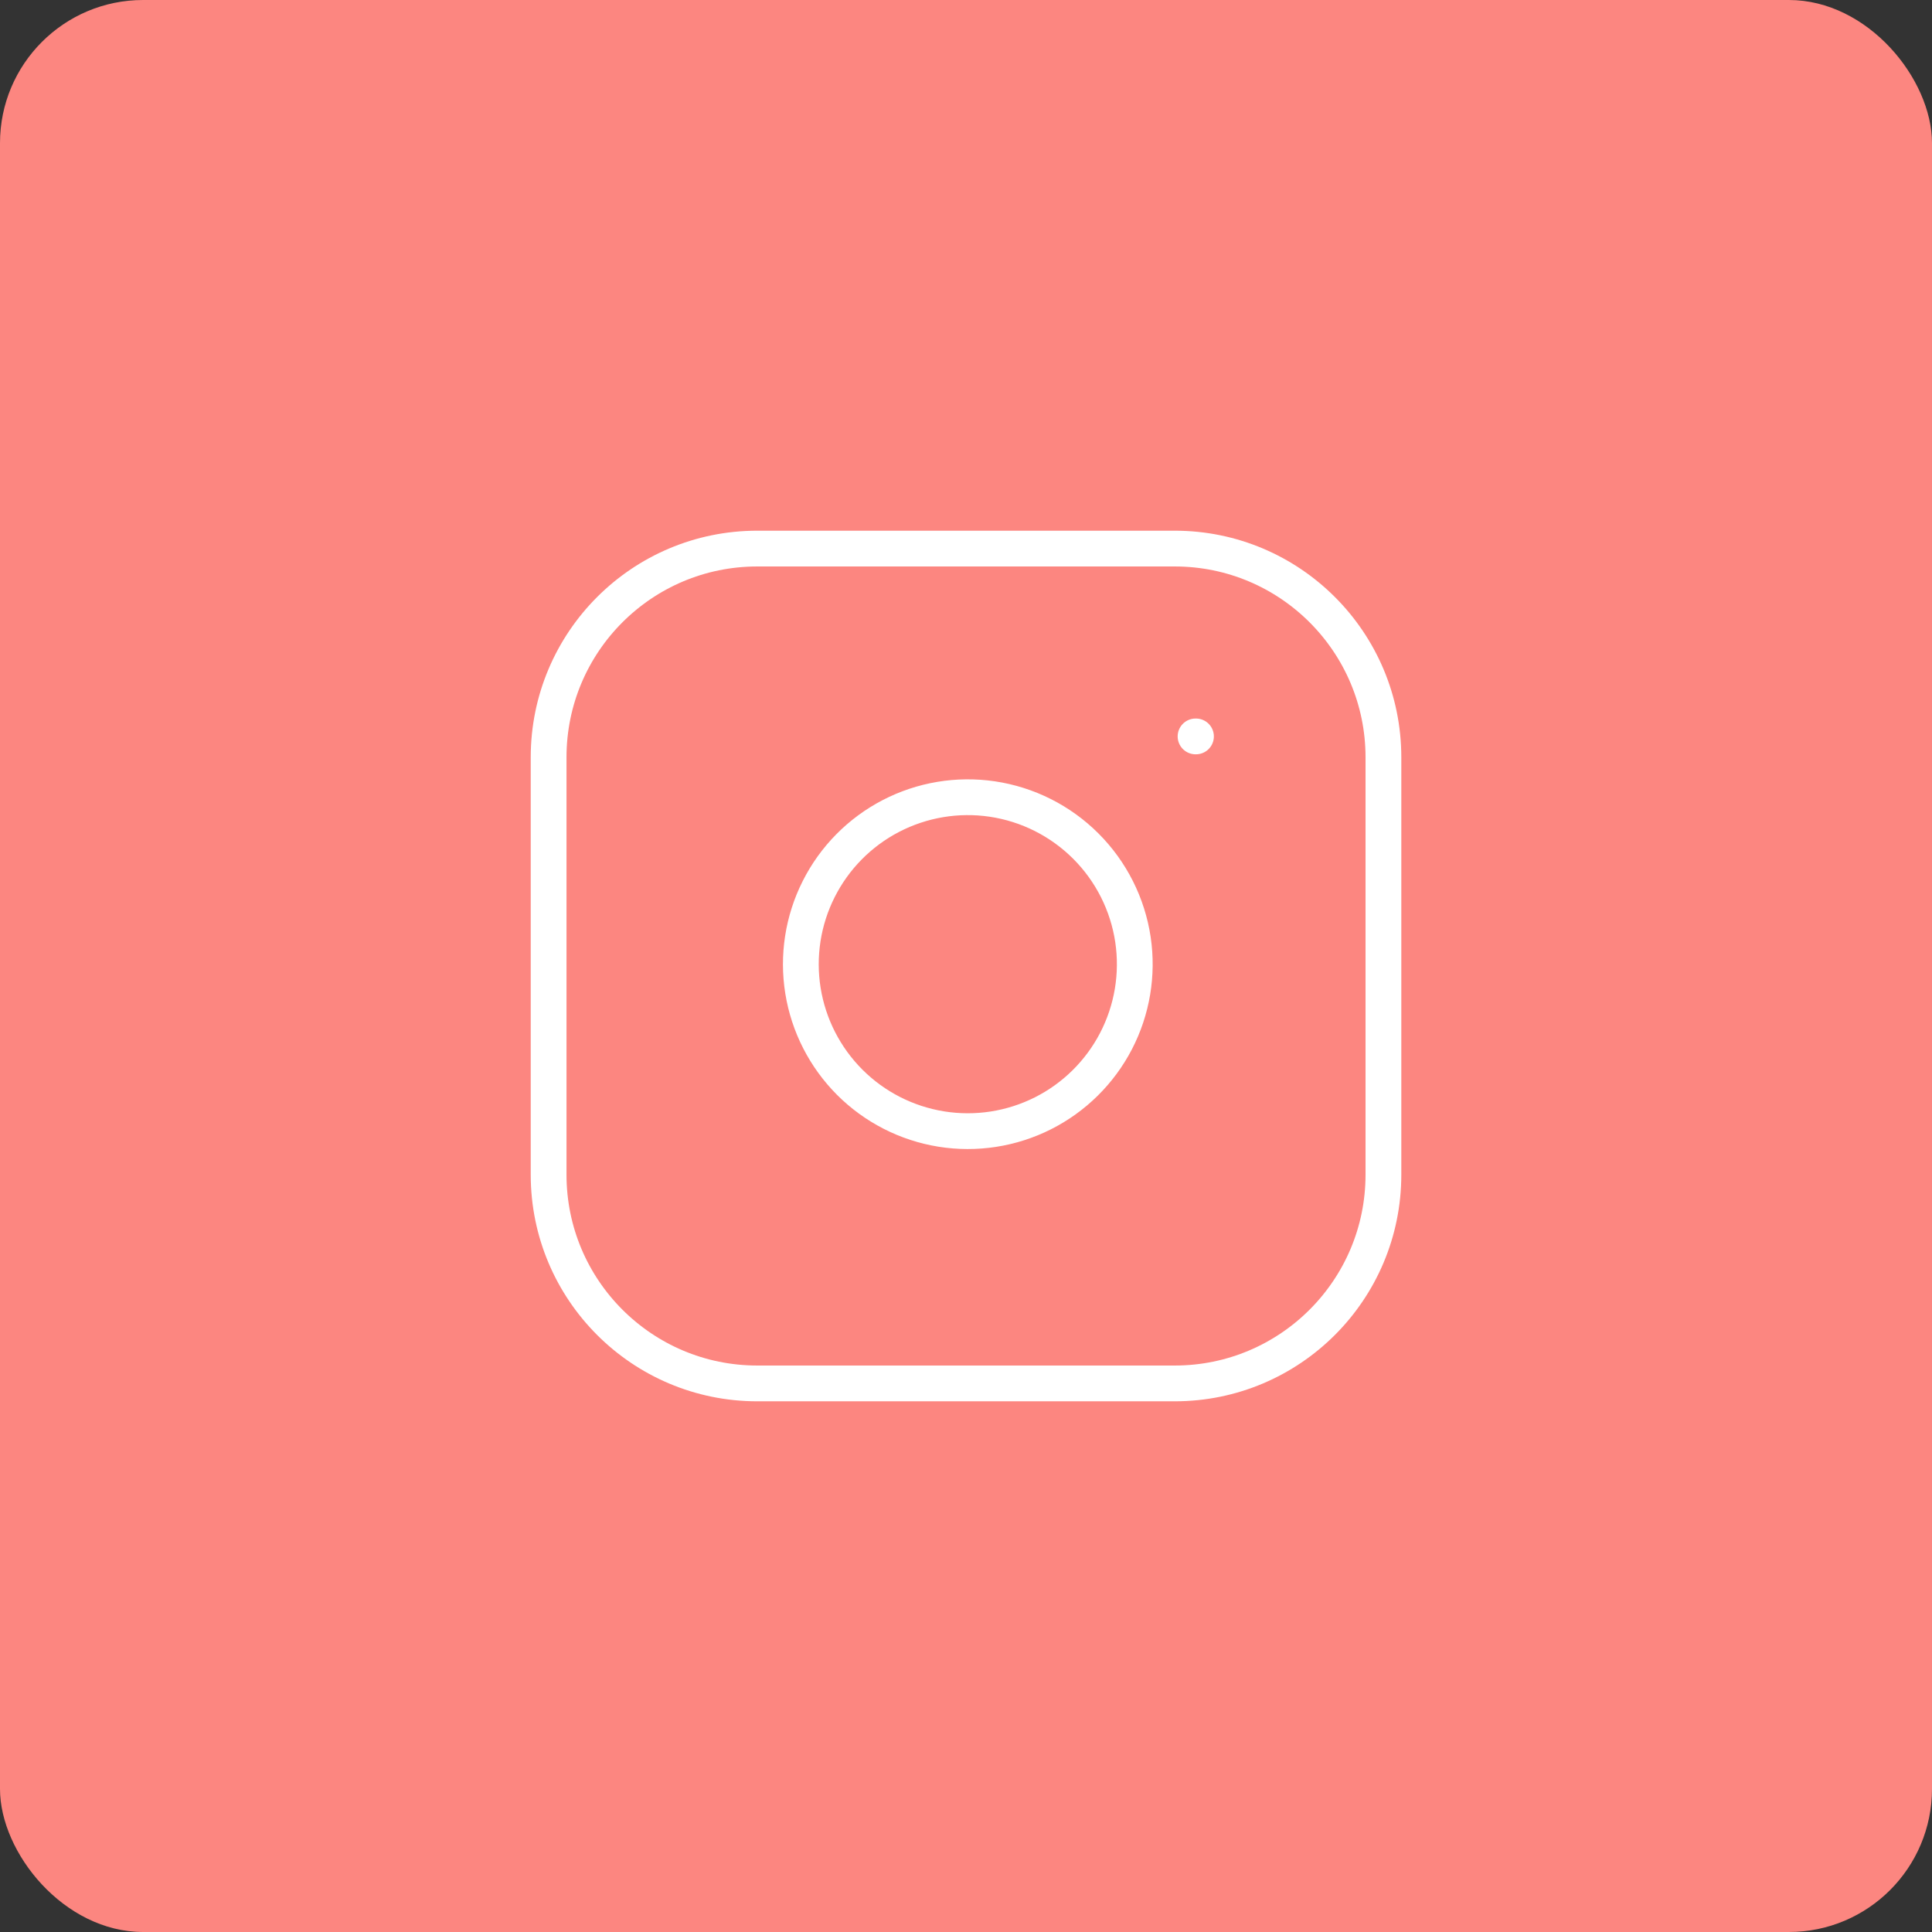 <svg width="54" height="54" viewBox="0 0 54 54" fill="none" xmlns="http://www.w3.org/2000/svg">
<rect x="0" y="0" width="54" height="54" fill="#333333" stroke="none"/>
<rect width="54" height="54" rx="4" fill="#FC8680"/>
<path d="M32.834 15.333H21.167C17.945 15.333 15.334 17.945 15.334 21.167V32.833C15.334 36.055 17.945 38.667 21.167 38.667H32.834C36.055 38.667 38.667 36.055 38.667 32.833V21.167C38.667 17.945 36.055 15.333 32.834 15.333Z" stroke="white" stroke-linecap="round" stroke-linejoin="round"/>
<path d="M31.667 26.265C31.811 27.236 31.645 28.228 31.193 29.099C30.741 29.97 30.025 30.677 29.149 31.118C28.272 31.559 27.278 31.713 26.309 31.557C25.34 31.401 24.445 30.944 23.751 30.25C23.057 29.555 22.599 28.66 22.443 27.691C22.287 26.722 22.441 25.728 22.882 24.852C23.323 23.975 24.03 23.259 24.901 22.807C25.772 22.355 26.764 22.189 27.735 22.333C28.725 22.48 29.642 22.942 30.35 23.65C31.058 24.358 31.52 25.275 31.667 26.265Z" stroke="white" stroke-linecap="round" stroke-linejoin="round"/>
<path d="M33.416 20.583H33.428" stroke="white" stroke-linecap="round" stroke-linejoin="round"/>
</svg>

